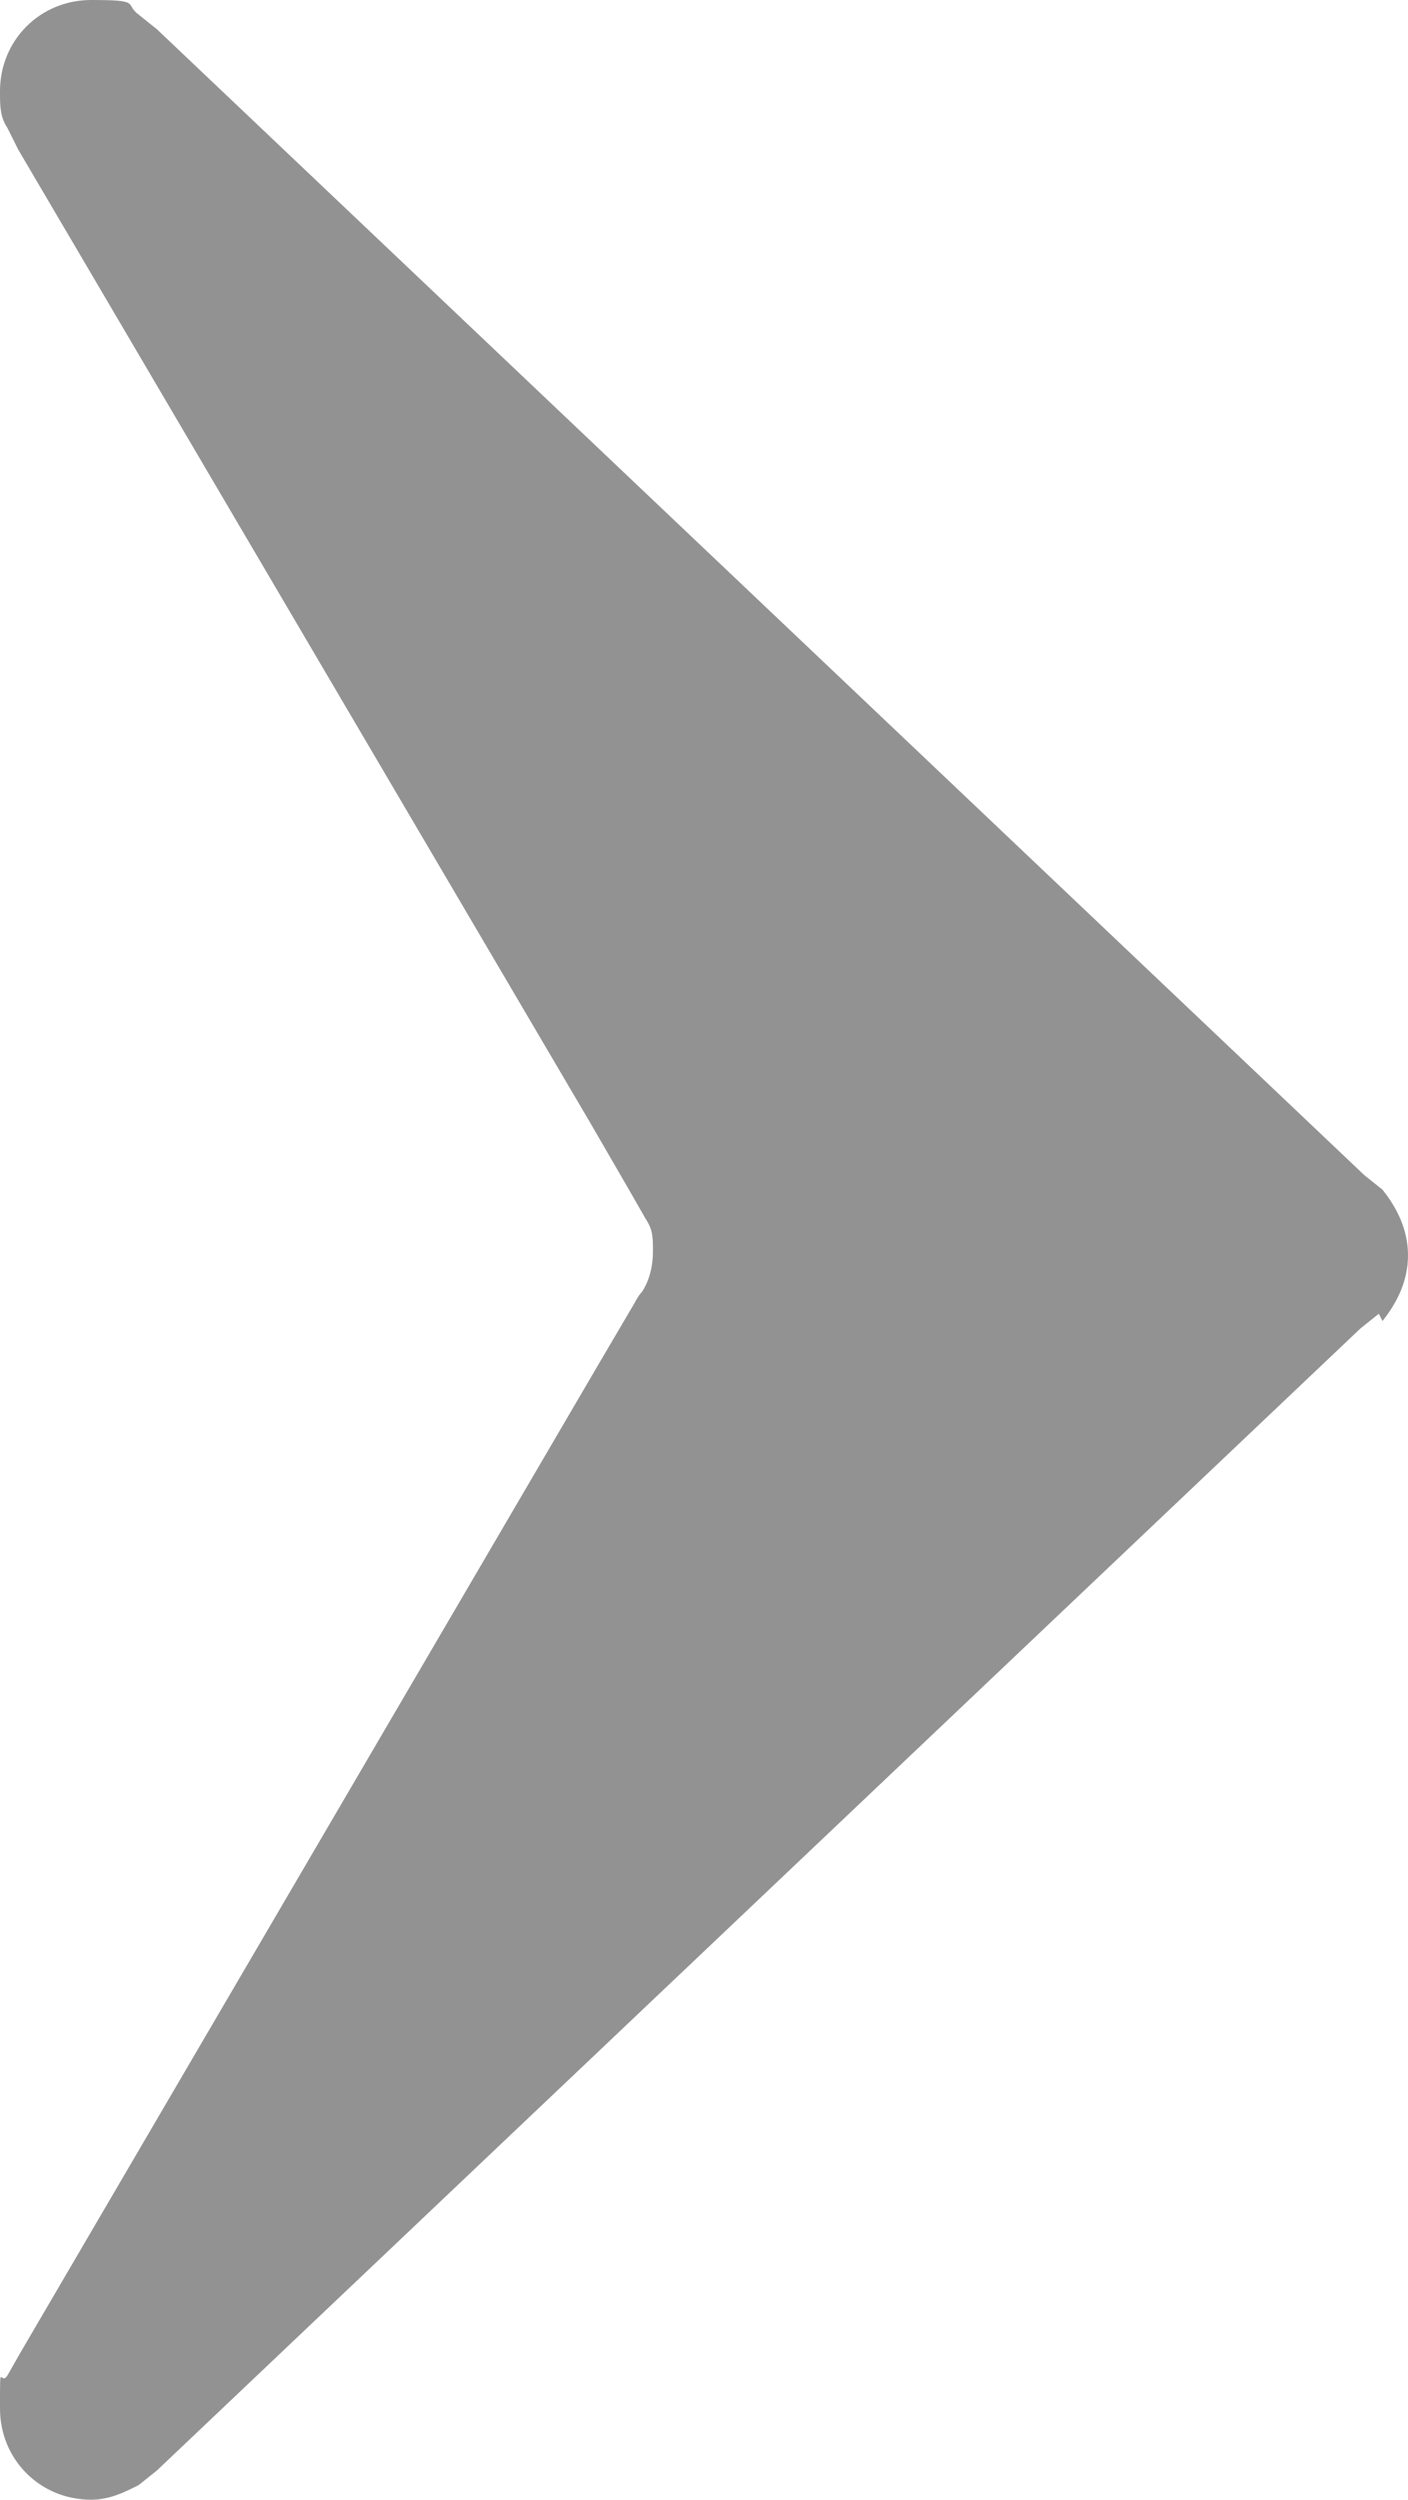 <?xml version="1.0" encoding="UTF-8"?>
<svg id="_레이어_2" xmlns="http://www.w3.org/2000/svg" version="1.1" viewBox="0 0 38.6 68.5">
  <!-- Generator: Adobe Illustrator 29.6.1, SVG Export Plug-In . SVG Version: 2.1.1 Build 9)  -->
  <defs>
    <style>
      .st0 {
        fill: #929292;
      }
    </style>
  </defs>
  <g id="Layer_2">
    <path class="st0" d="M37.8,36l-.5.4L4.3,67.7l-.5.4c-.4.2-.8.4-1.3.4-1.4,0-2.5-1.1-2.5-2.5s0-.6.2-.9l.4-.7,15.8-27,1-1.7c0,0,.1-.2.2-.3.2-.3.3-.7.3-1.1s0-.6-.2-.9l-.4-.7-1.1-1.9L.5,4.1l-.3-.6C0,3.2,0,2.9,0,2.5c0-1.4,1.1-2.5,2.5-2.5s.9.1,1.3.4l.5.4,33.1,31.4.5.4c.4.5.7,1.1.7,1.8s-.3,1.3-.7,1.8"/>
  </g>
</svg>
